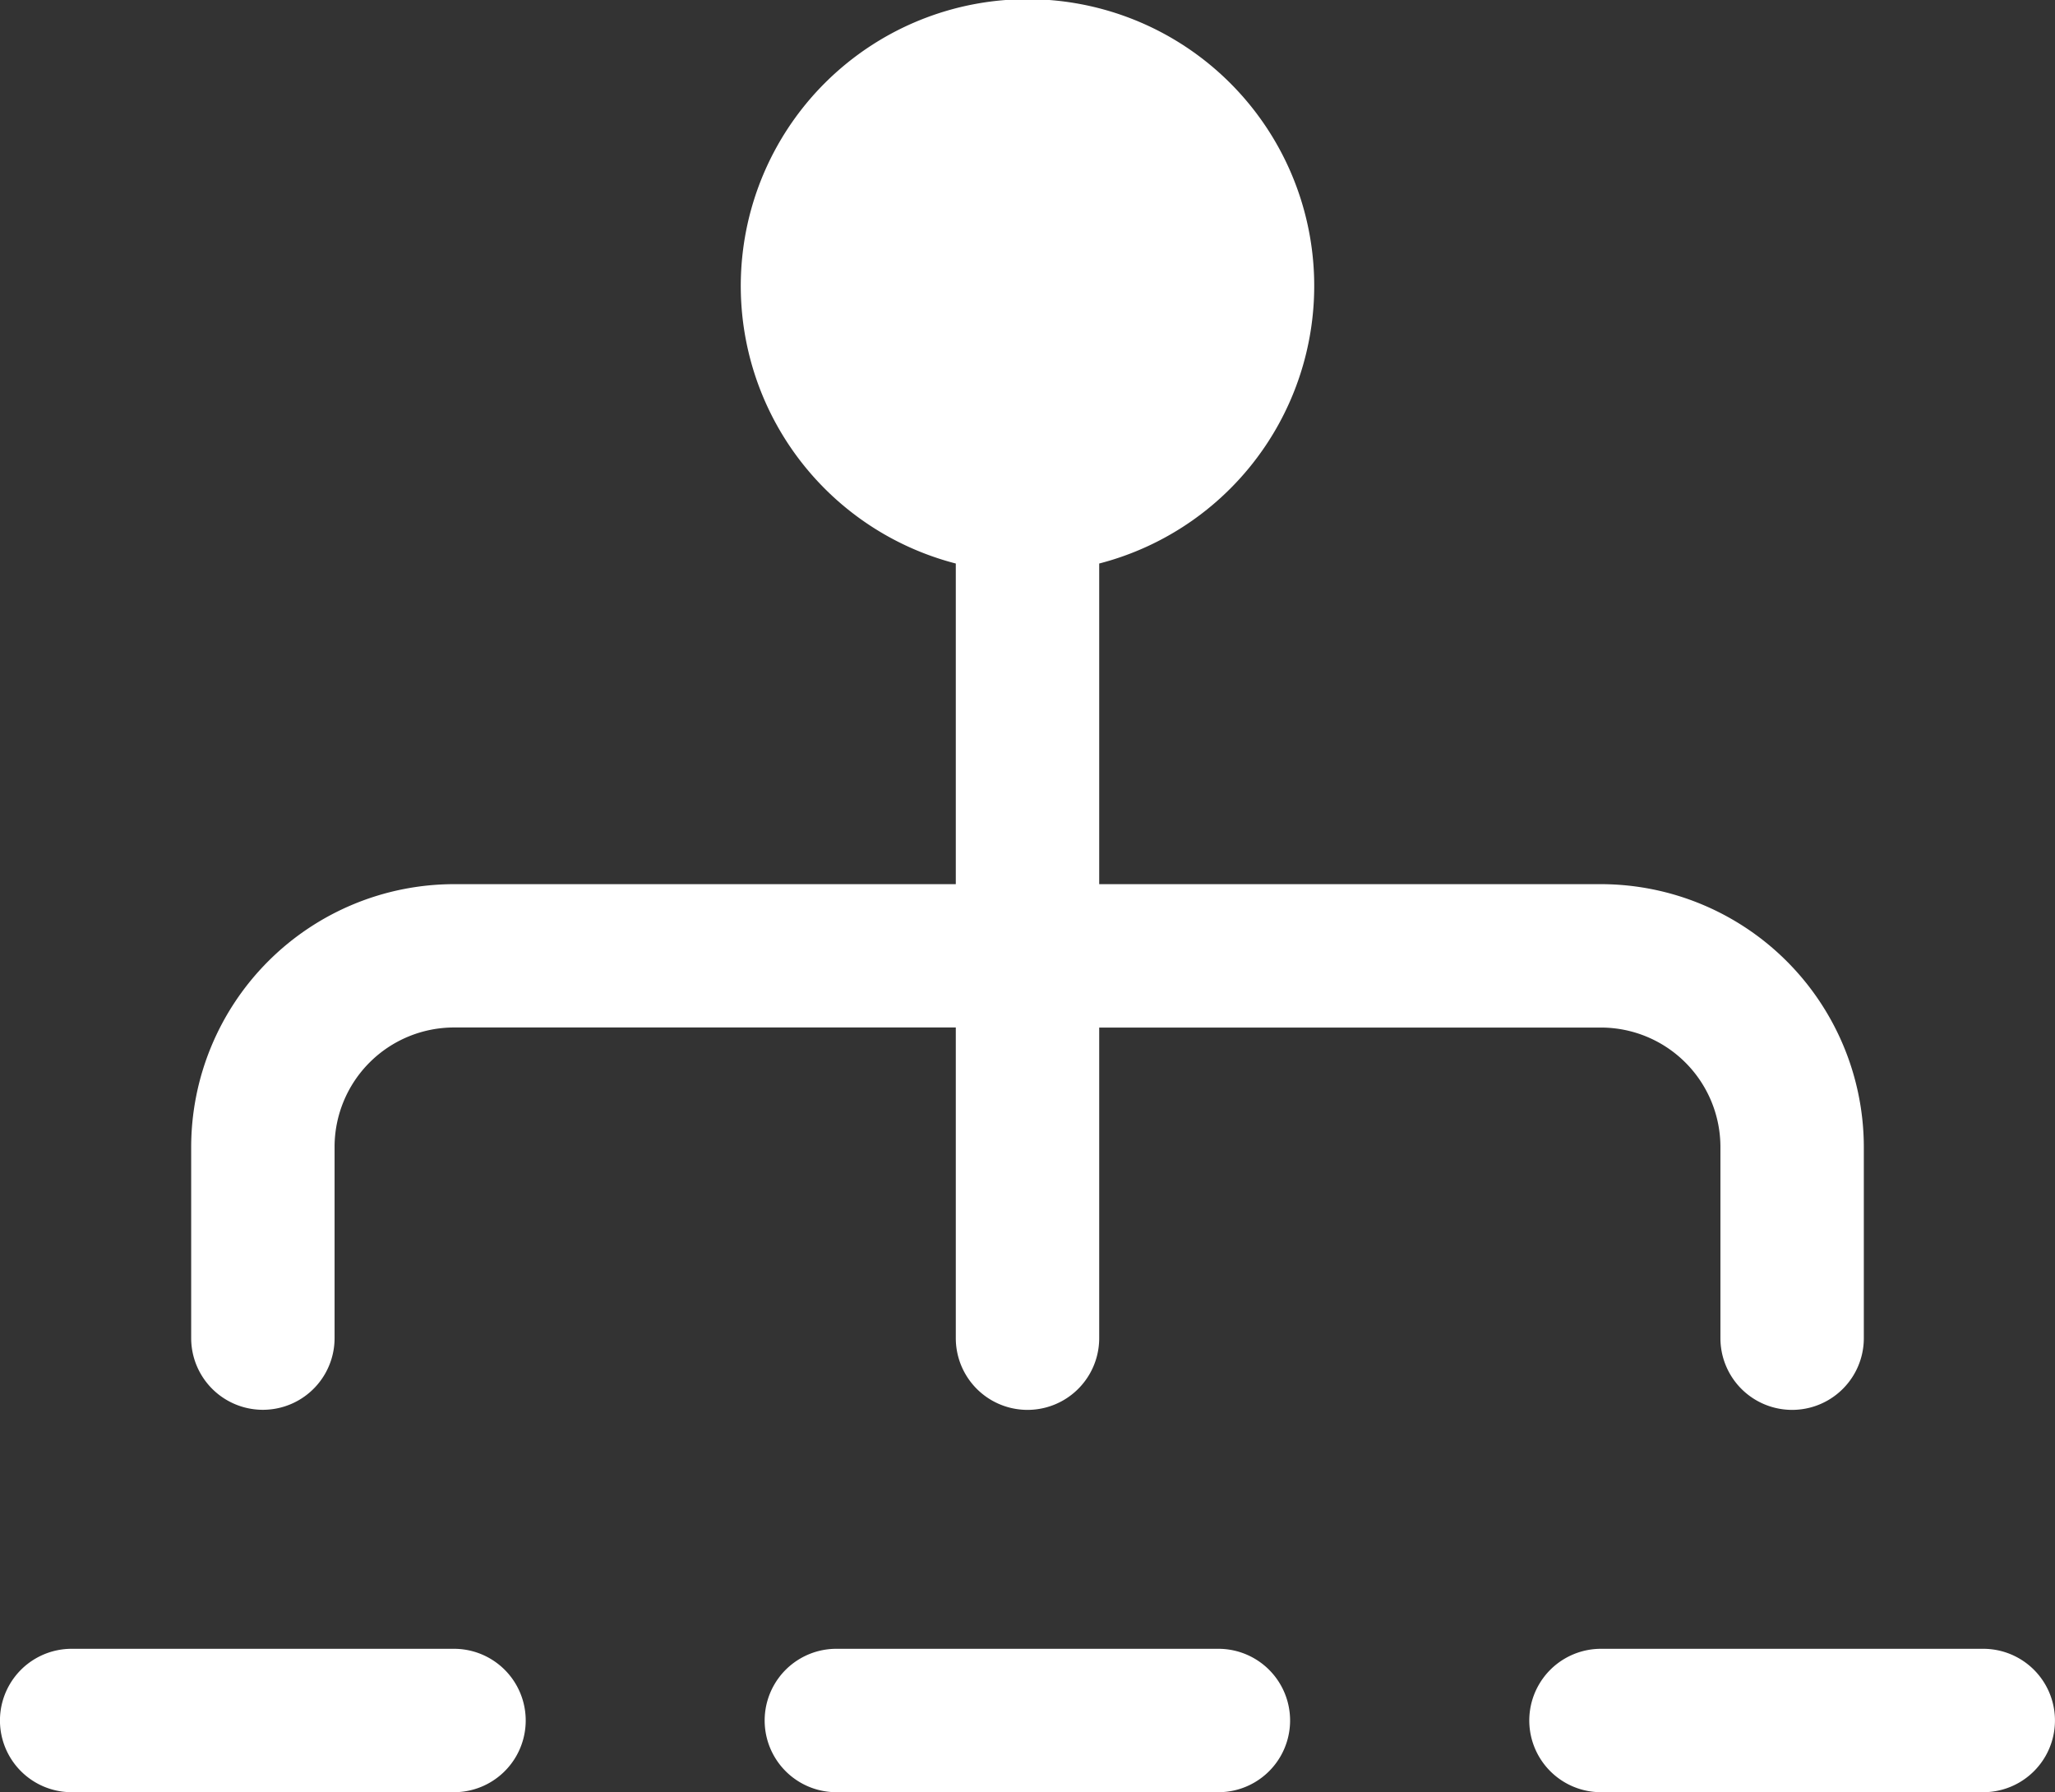 <svg xmlns="http://www.w3.org/2000/svg" xmlns:xlink="http://www.w3.org/1999/xlink" width="25.637" height="22.358" viewBox="0 0 25.637 22.358">
  <rect x="0" y="0" width="25.637" height="22.358" fill="#333333" stroke="none"/>
  <defs>
    <clipPath id="clip-path">
      <rect id="長方形_5026" data-name="長方形 5026" width="25.637" height="22.358" fill="#fff"/>
    </clipPath>
  </defs>
  <g id="グループ_11235" data-name="グループ 11235" transform="translate(0 0)">
    <g id="グループ_11234" data-name="グループ 11234" transform="translate(0 0)" clip-path="url(#clip-path)">
      <path id="パス_28160" data-name="パス 28160" d="M2.385,16.693V14.309A3.283,3.283,0,0,1,5.664,11.03h6.26v-4a3.577,3.577,0,1,1,1.789,0v4h6.26a3.283,3.283,0,0,1,3.279,3.279v2.385a.894.894,0,1,1-1.789,0V14.309a1.491,1.491,0,0,0-1.49-1.49h-6.26v3.875a.894.894,0,1,1-1.789,0V12.818H5.664a1.491,1.491,0,0,0-1.49,1.49v2.385a.894.894,0,1,1-1.789,0m3.279,3.876H.894a.894.894,0,0,0,0,1.789H5.664a.894.894,0,0,0,0-1.789m9.539,0H10.434a.894.894,0,1,0,0,1.789H15.2a.894.894,0,0,0,0-1.789m9.539,0H19.973a.894.894,0,0,0,0,1.789h4.769a.894.894,0,1,0,0-1.789" transform="translate(0 0)" fill="#fff"/>
    </g>
  </g>
</svg>
